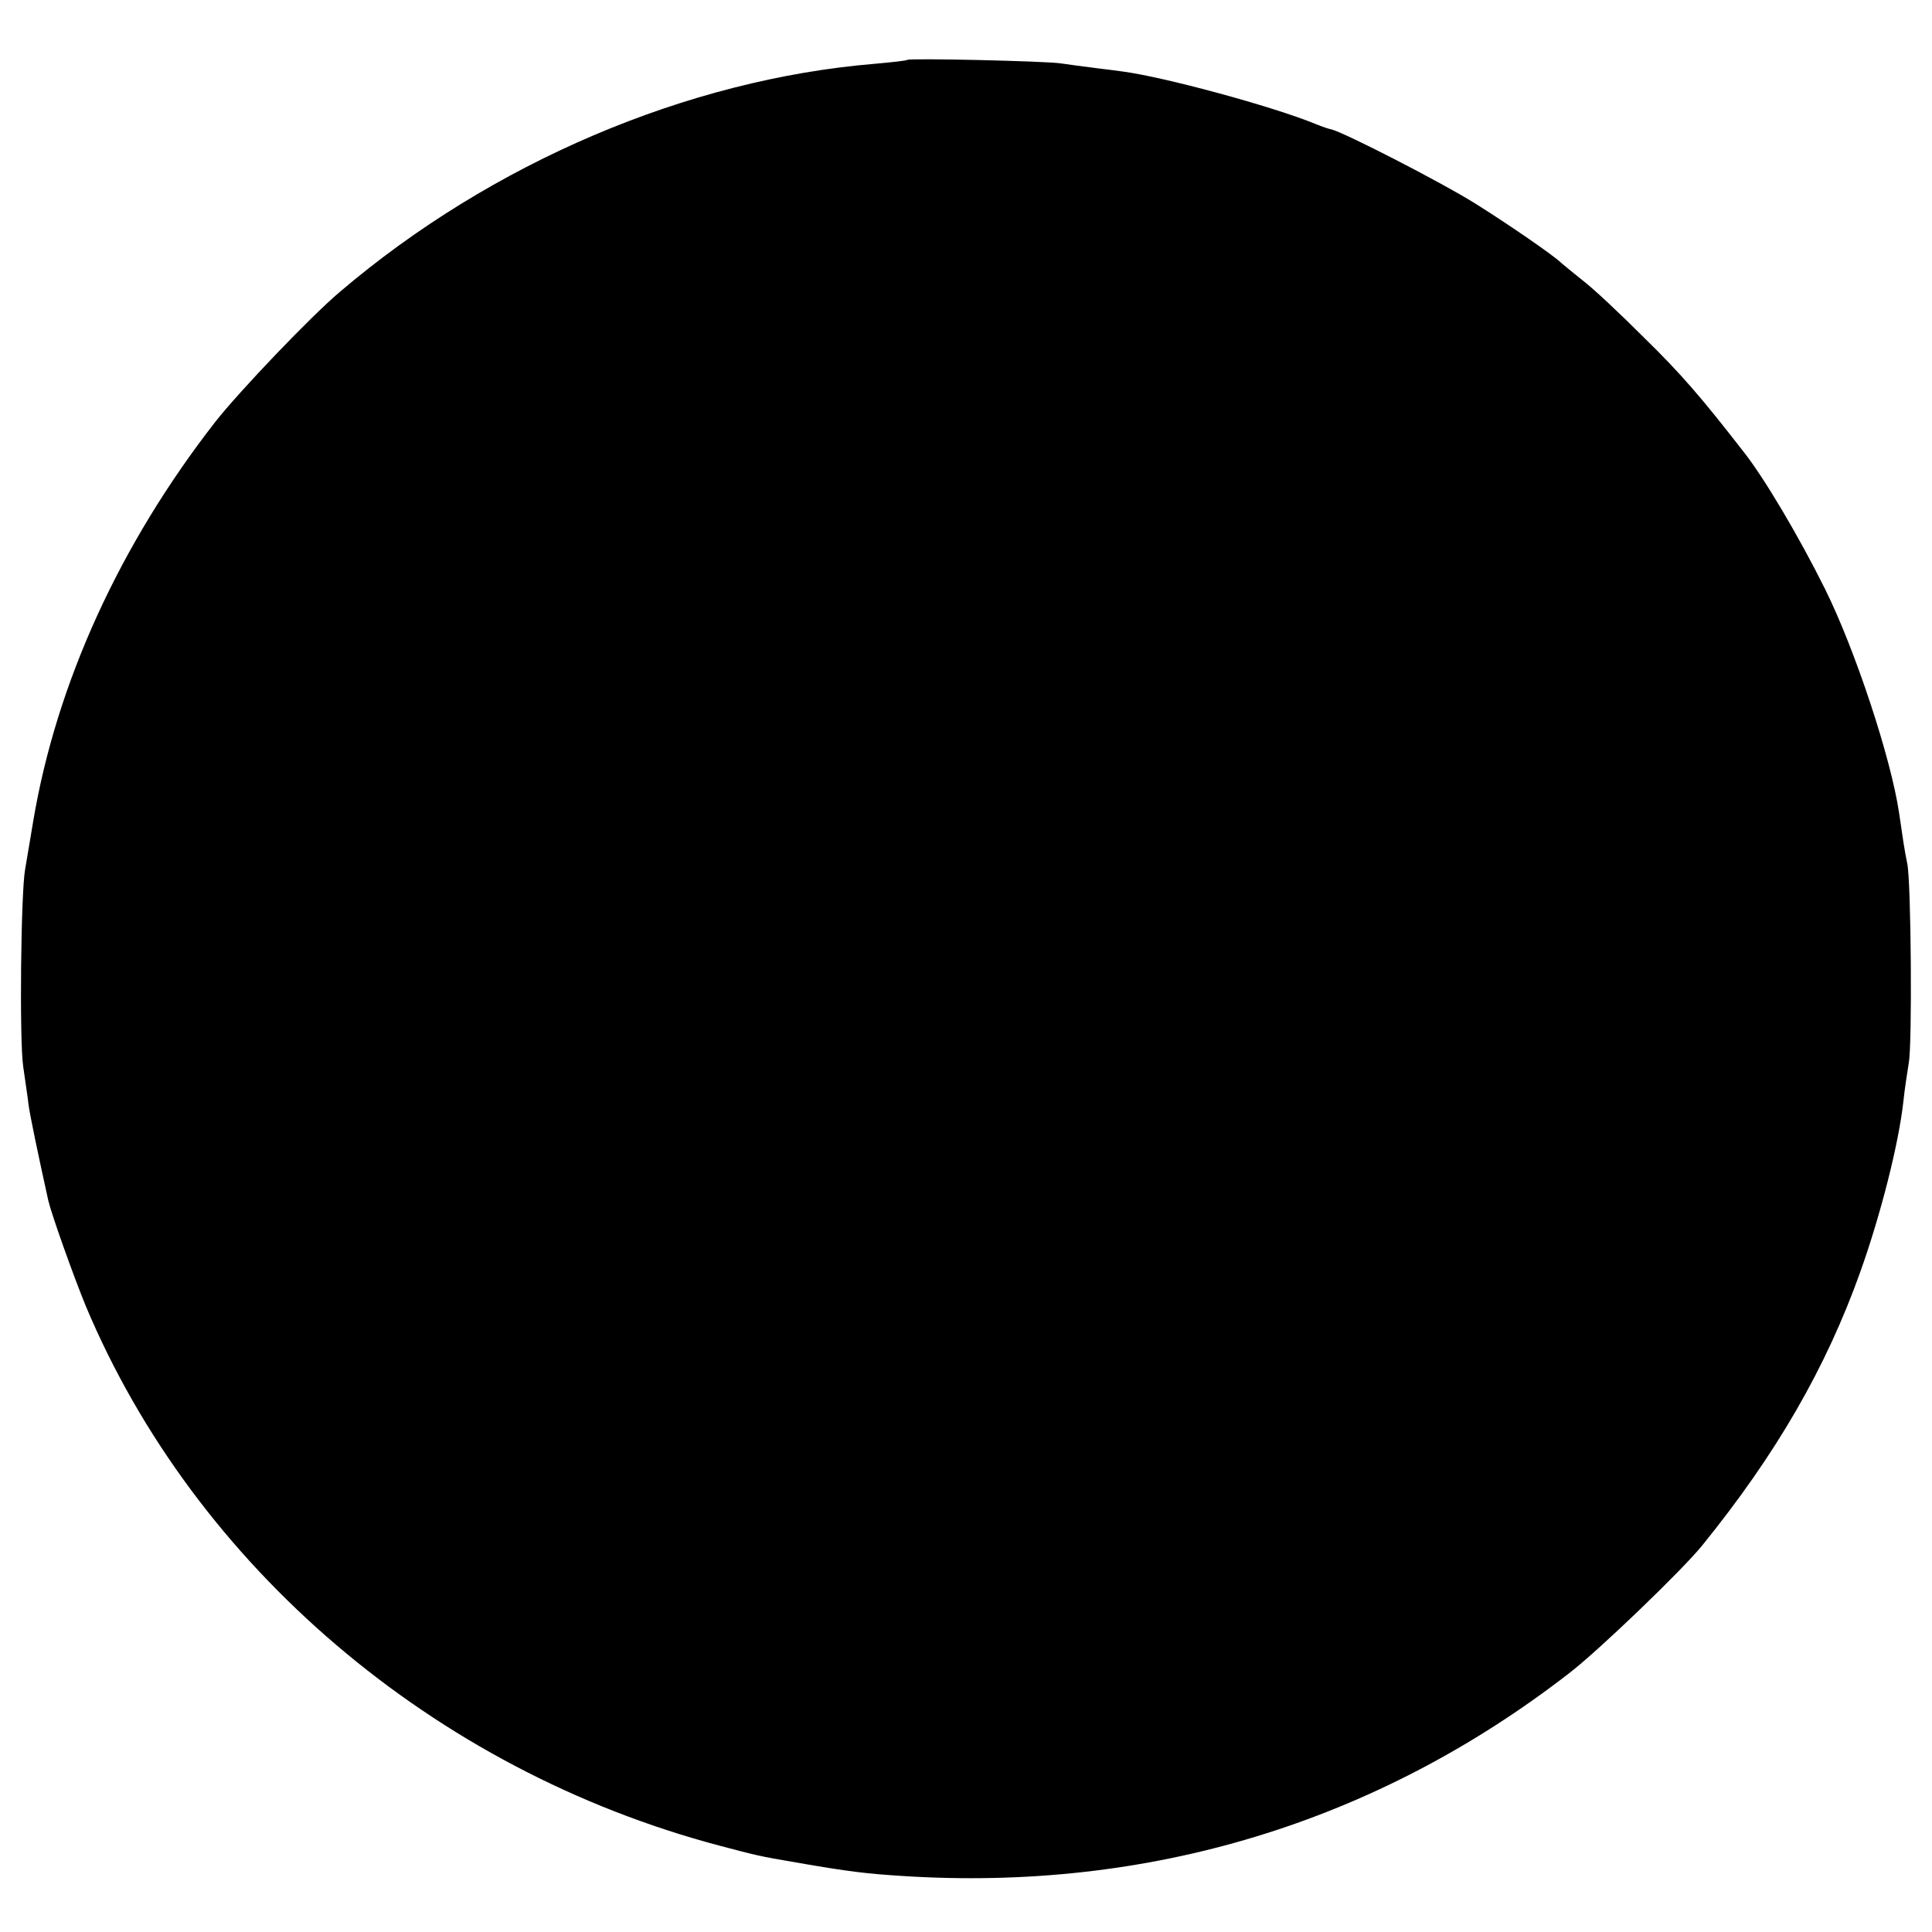<?xml version="1.0" standalone="no"?>
<!DOCTYPE svg PUBLIC "-//W3C//DTD SVG 20010904//EN"
 "http://www.w3.org/TR/2001/REC-SVG-20010904/DTD/svg10.dtd">
<svg version="1.0" xmlns="http://www.w3.org/2000/svg"
 width="500pt" height="500pt" viewBox="0 0 500 500"
 preserveAspectRatio="xMidYMid meet">
<g transform="translate(0,500) scale(0.1,-0.1)"
fill="#000000" stroke="none">
<path d="M2348 4845 c-2 -2 -39 -6 -83 -10 -486 -40 -993 -256 -1385 -590 -75
-63 -261 -258 -323 -337 -247 -317 -411 -676 -471 -1033 -8 -49 -18 -106 -21
-125 -11 -60 -15 -442 -5 -510 5 -36 12 -81 14 -100 4 -29 26 -134 51 -247 9
-38 65 -195 97 -273 283 -674 900 -1200 1638 -1396 98 -26 106 -28 200 -44
138 -24 182 -29 275 -35 637 -41 1225 137 1725 524 77 59 294 268 345 331 192
237 321 460 410 710 53 149 99 331 111 440 3 30 10 75 14 100 9 49 6 467 -4
515 -7 33 -12 68 -21 130 -21 143 -114 424 -192 581 -66 133 -157 287 -210
354 -111 143 -163 203 -257 295 -61 61 -133 129 -161 150 -27 22 -52 42 -55
45 -18 18 -131 96 -220 152 -91 57 -341 185 -374 193 -6 1 -24 7 -41 14 -112
46 -393 122 -500 136 -27 4 -66 8 -85 11 -19 2 -53 7 -75 10 -39 6 -392 14
-397 9z"/>
</g>
</svg>

